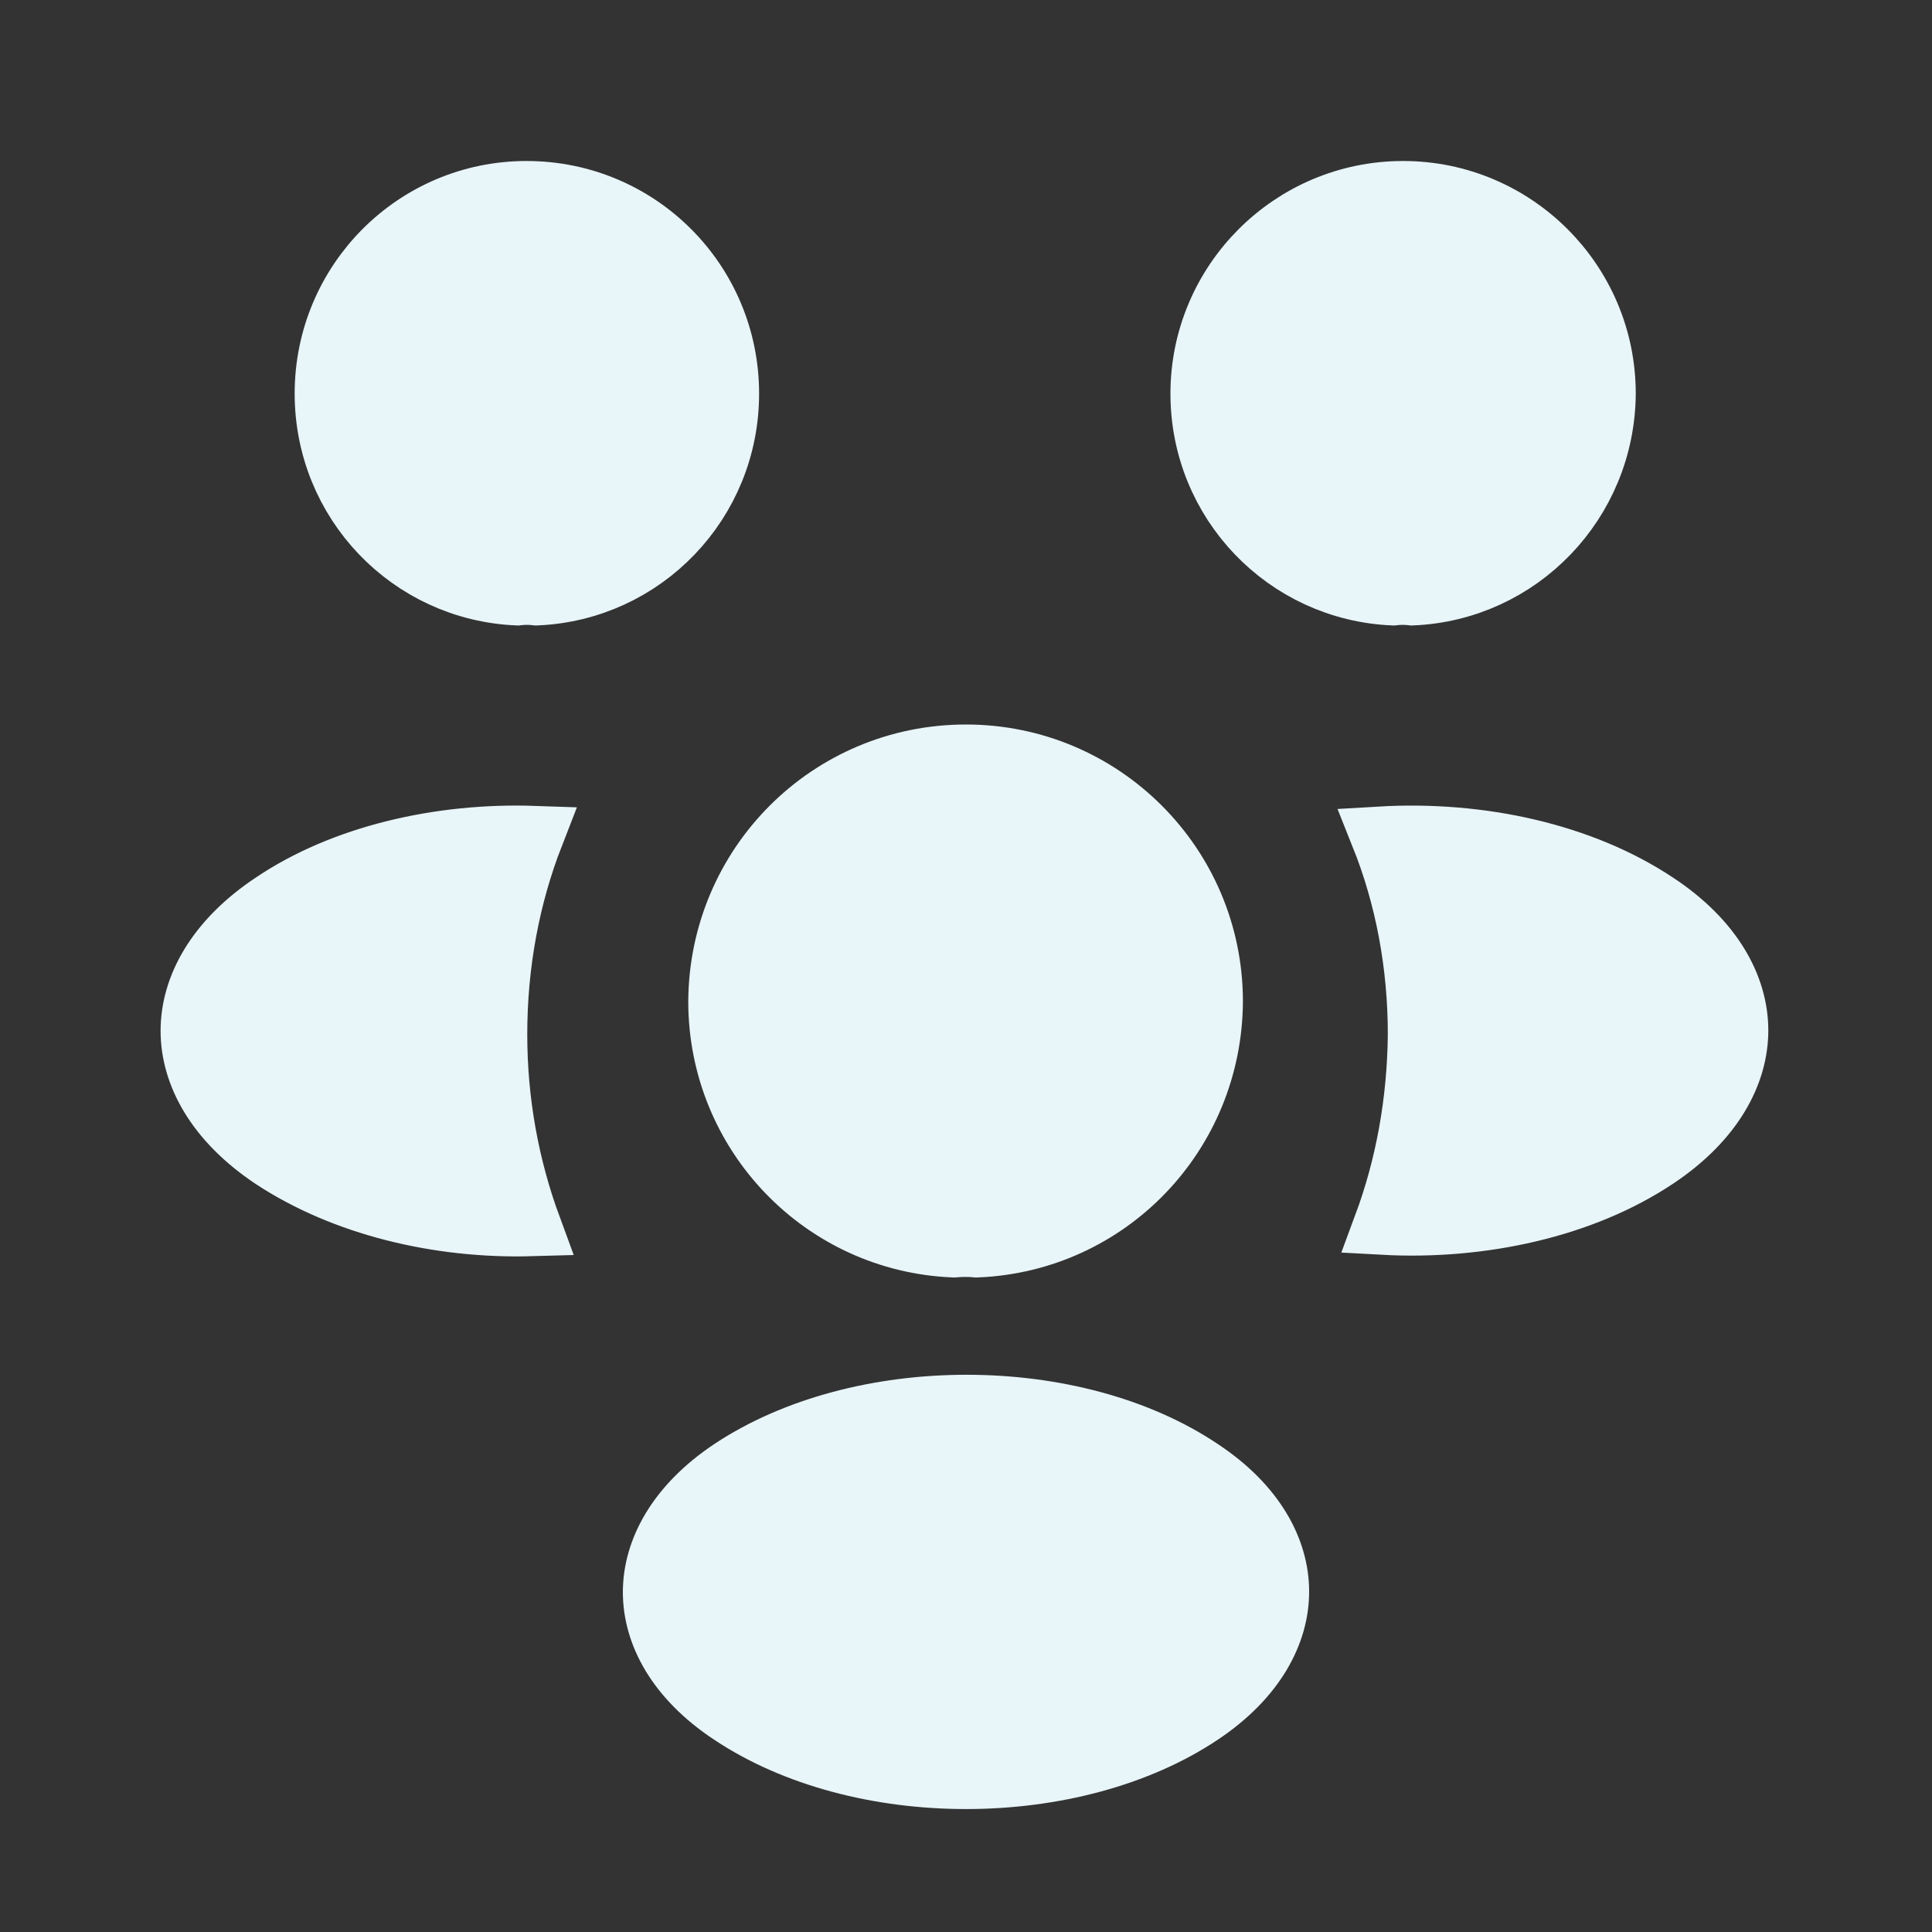 <?xml version="1.0" encoding="UTF-8"?>
<svg xmlns="http://www.w3.org/2000/svg" width="33" height="33" viewBox="0 0 33 33" fill="none">
  <rect x="0" y="0" width="33" height="33" fill="#333333" stroke="none"/>
  <path d="M28.308 19.797L28.308 19.797C27.052 20.638 25.316 21.027 23.616 20.933C23.995 19.913 24.193 18.816 24.205 17.674H24.205V17.669C24.205 16.475 23.988 15.325 23.568 14.276C25.294 14.174 27.029 14.563 28.296 15.404L28.298 15.405C29.279 16.051 29.702 16.855 29.704 17.596C29.705 18.337 29.285 19.144 28.308 19.797ZM4.649 15.404L4.652 15.402C5.839 14.603 7.488 14.208 9.132 14.265C8.722 15.317 8.506 16.466 8.506 17.669C8.506 18.823 8.712 19.931 9.09 20.957C7.467 21.004 5.854 20.601 4.648 19.809C3.666 19.156 3.243 18.349 3.243 17.607C3.243 16.865 3.666 16.057 4.649 15.404L4.649 15.404ZM20.525 25.082L20.528 25.084C21.46 25.702 21.861 26.474 21.861 27.186C21.861 27.898 21.459 28.674 20.526 29.298C19.443 30.022 17.985 30.4 16.5 30.4C15.015 30.4 13.557 30.022 12.474 29.298L12.472 29.297C11.54 28.68 11.139 27.907 11.139 27.196C11.139 26.484 11.541 25.708 12.474 25.084C13.564 24.359 15.026 23.982 16.51 23.982C17.995 23.982 19.449 24.359 20.525 25.082ZM24.125 10.183C24.015 10.17 23.904 10.17 23.793 10.183C21.951 10.103 20.492 8.587 20.492 6.724C20.492 4.813 22.044 3.25 23.966 3.25C25.877 3.25 27.439 4.8 27.44 6.722C27.427 8.588 25.967 10.103 24.125 10.183ZM9.166 10.183C9.055 10.17 8.944 10.17 8.833 10.183C6.991 10.103 5.533 8.587 5.533 6.724C5.533 4.799 7.084 3.25 8.993 3.25C10.916 3.25 12.466 4.8 12.466 6.724C12.466 8.587 11.008 10.103 9.166 10.183ZM20.73 17.104C20.717 19.383 18.939 21.229 16.684 21.32C16.556 21.308 16.422 21.308 16.291 21.32C14.047 21.23 12.257 19.383 12.256 17.106C12.269 14.767 14.152 12.875 16.5 12.875C18.836 12.875 20.729 14.768 20.73 17.104Z" fill="#E8F5F9" stroke="#E8F5F9"></path>
</svg>

